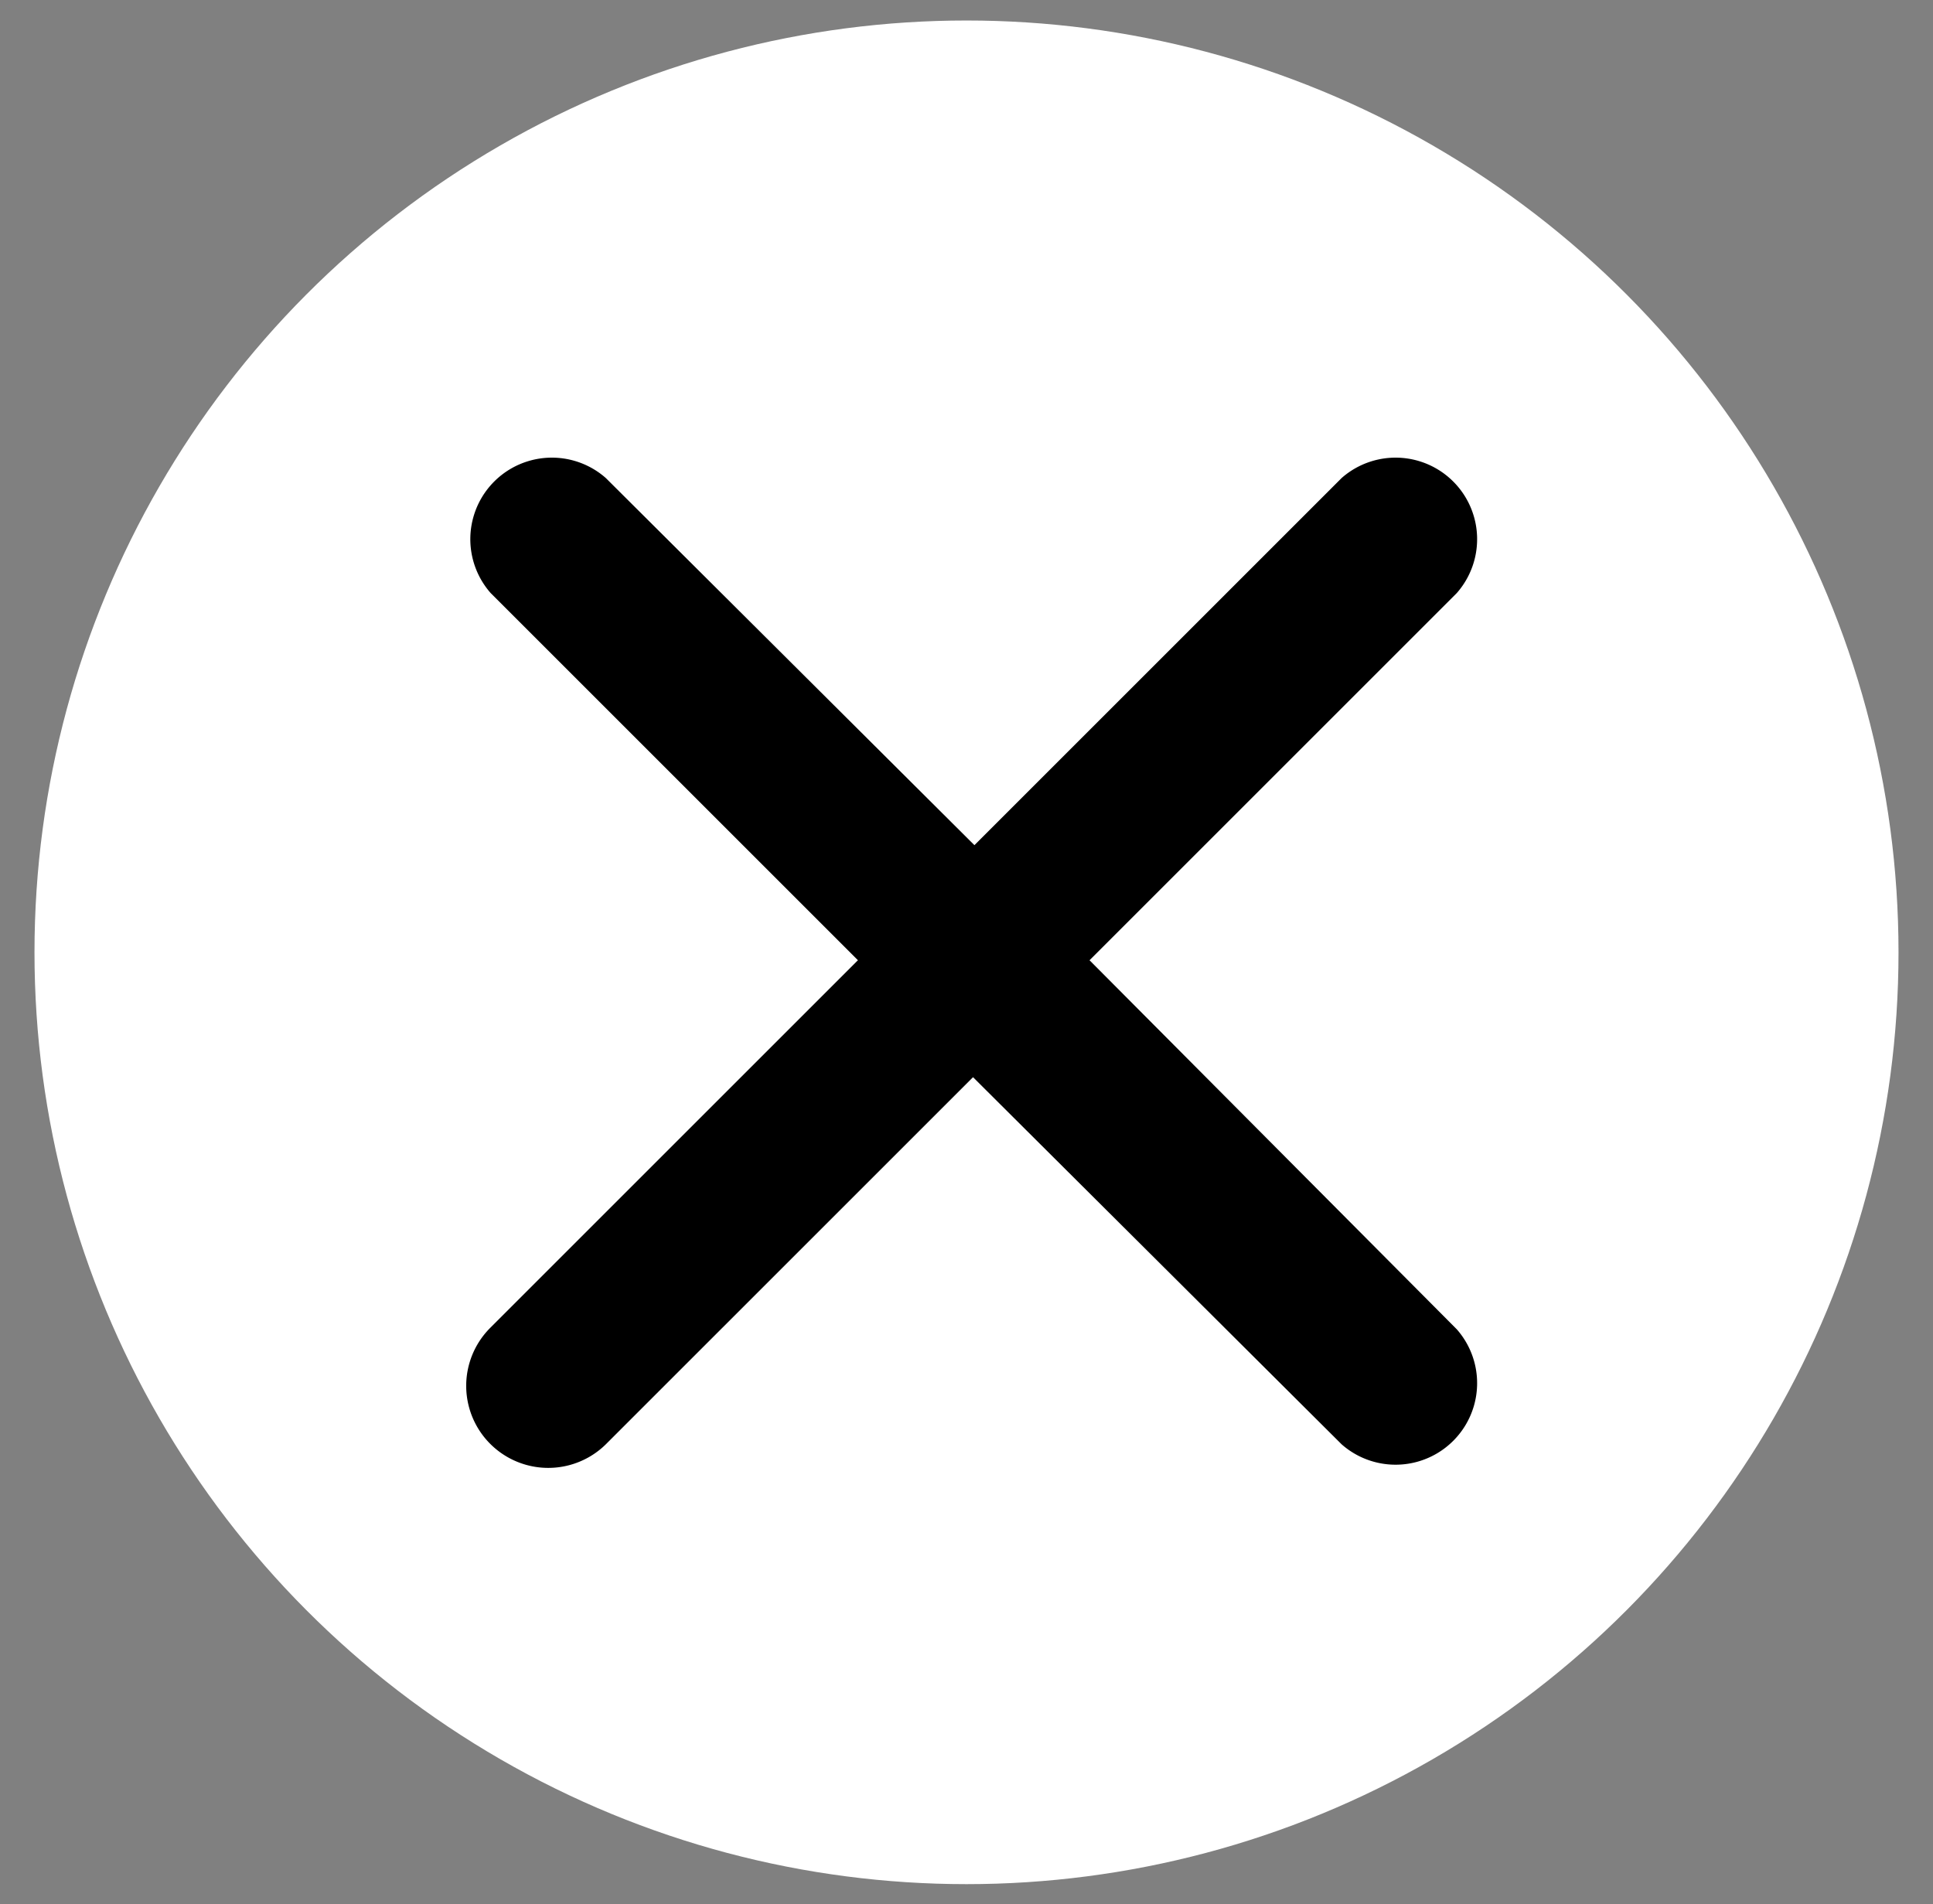 <svg id="Layer_1" data-name="Layer 1" xmlns="http://www.w3.org/2000/svg" viewBox="0 0 41.48 40.87"><rect x="0" y="0" width="41.48" height="40.87" fill="#808080" stroke="none"/><defs><style>.cls-1{fill:#fff;}</style></defs><title>cross</title><circle class="cls-1" cx="20.74" cy="20.44" r="20"/><path d="M23.38,20.61l7.88-7.88a1.75,1.75,0,0,0-2.47-2.47l-7.88,7.88L13,10.26a1.75,1.75,0,0,0-2.47,2.47l7.88,7.88-7.88,7.88A1.75,1.75,0,0,0,13,31l7.88-7.88L28.79,31a1.75,1.75,0,0,0,2.47-2.47Z"/></svg>